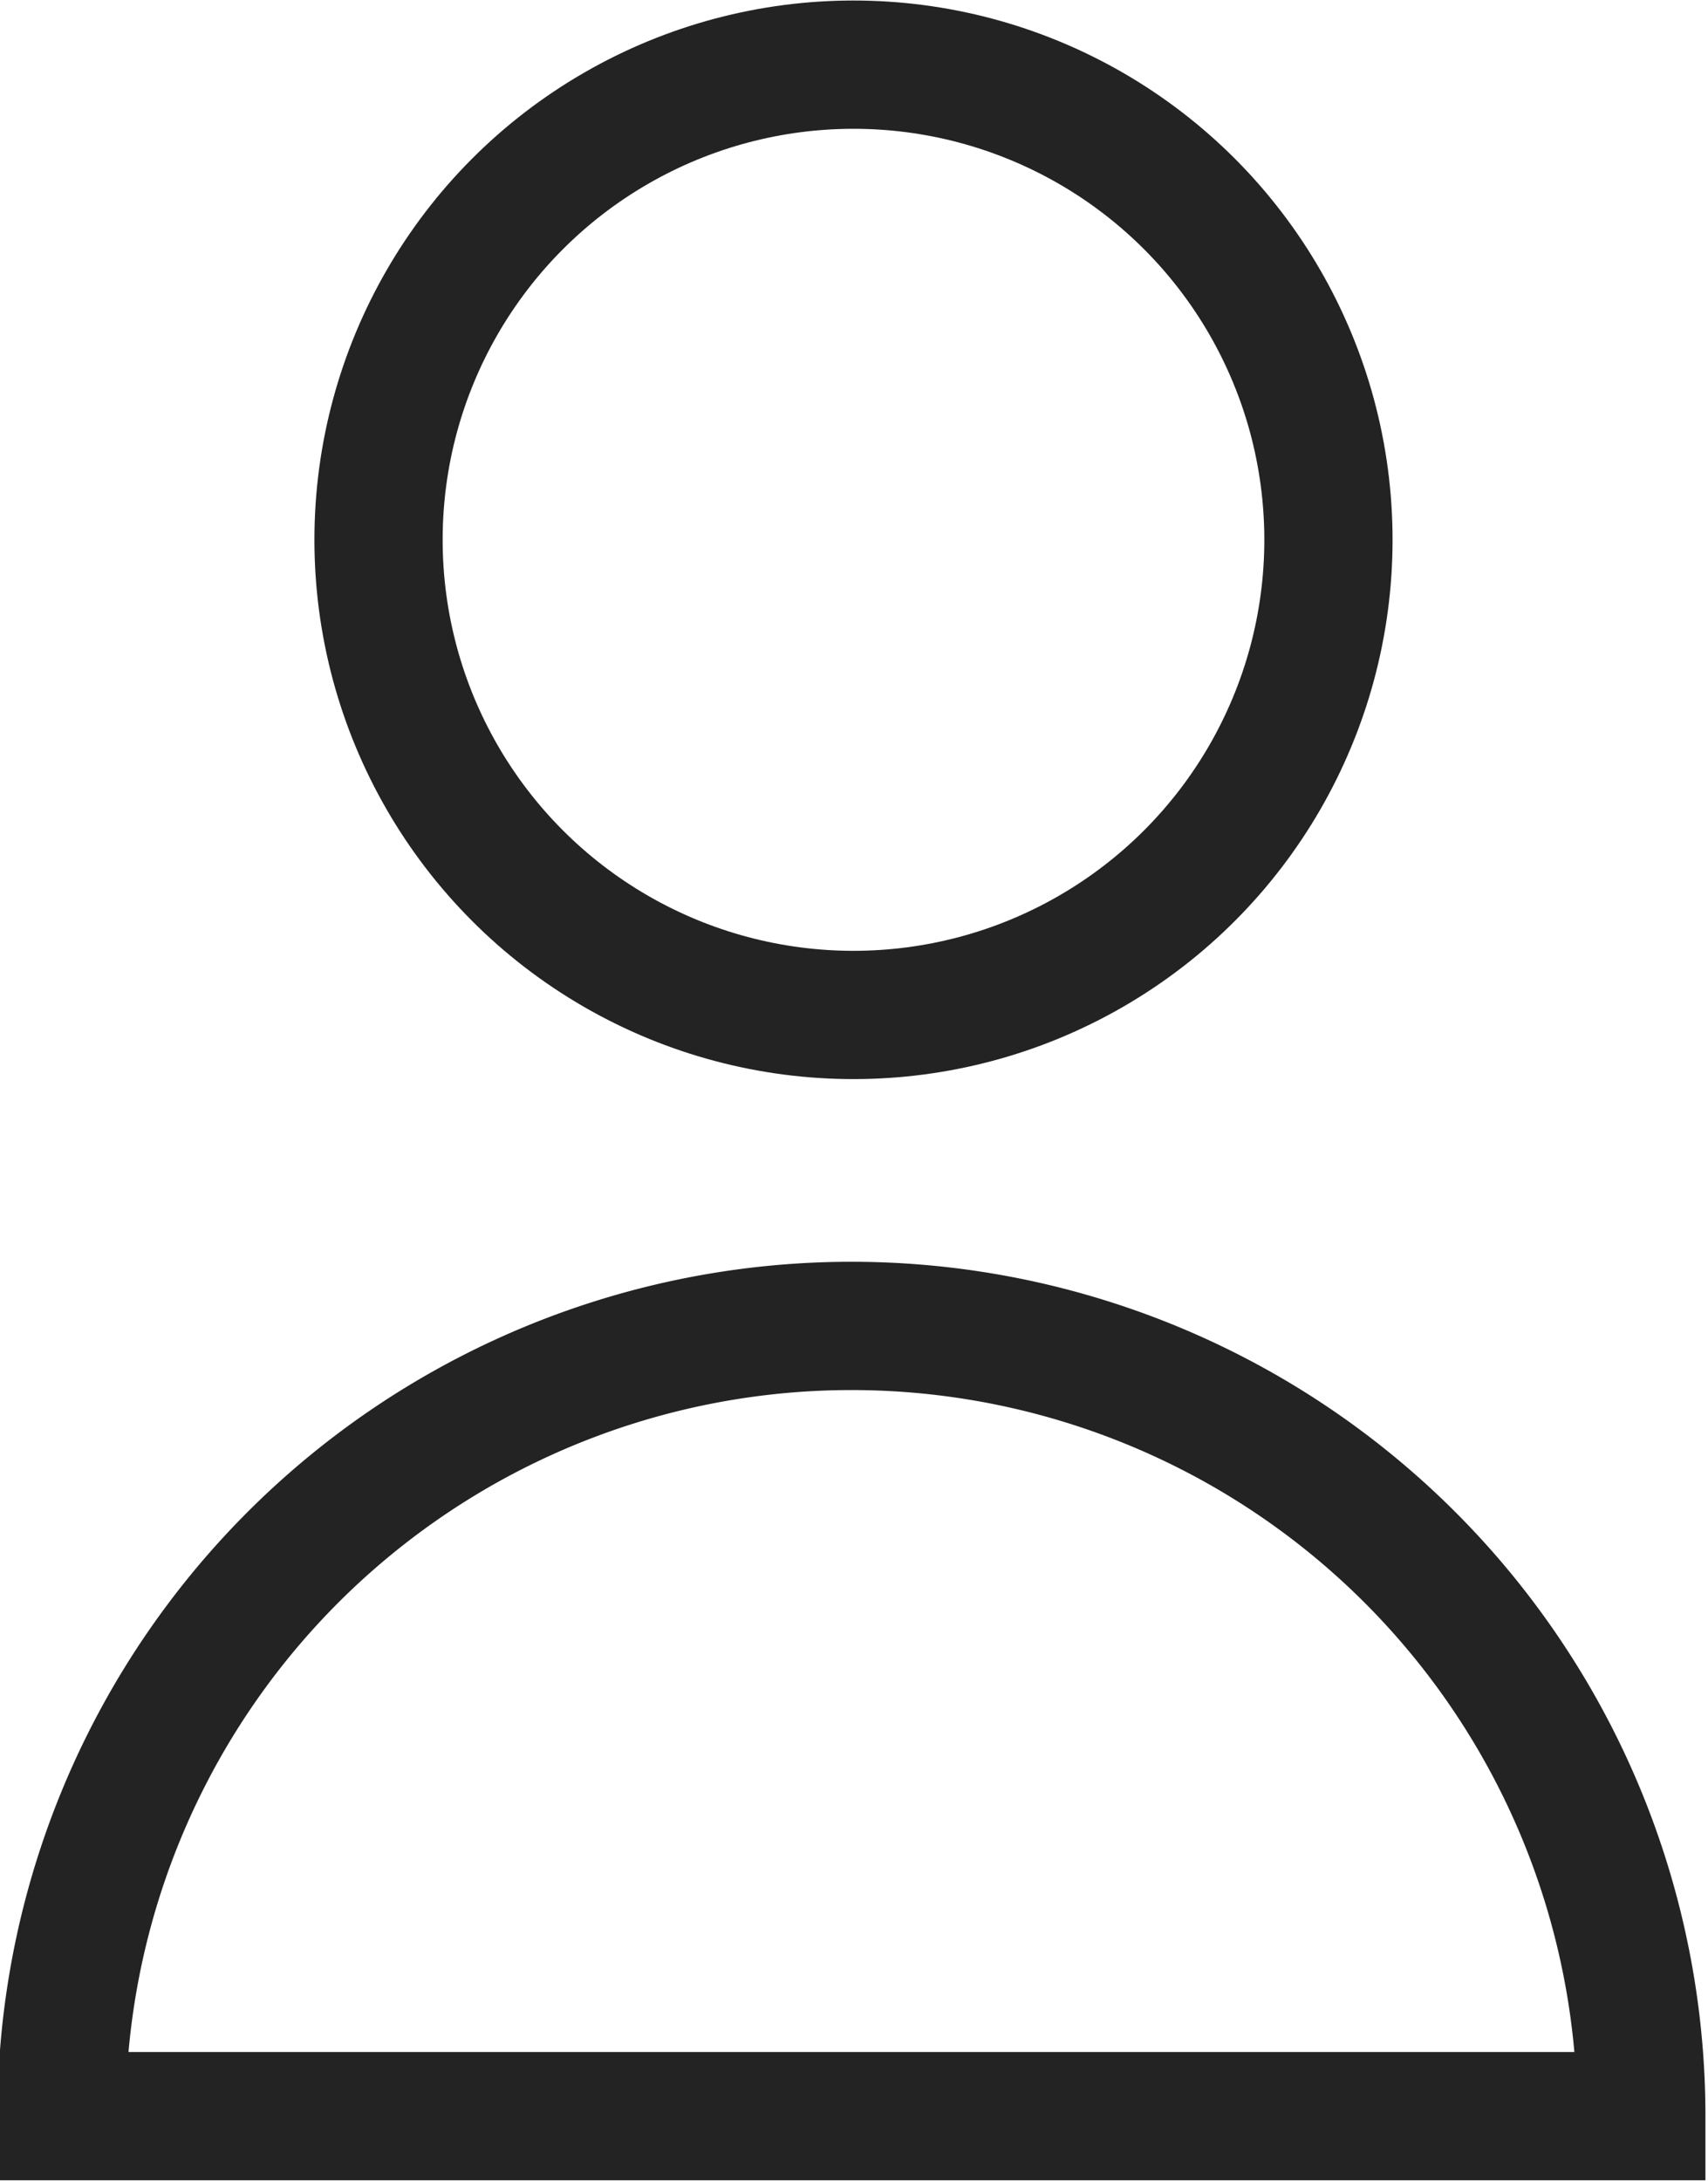 <svg xmlns="http://www.w3.org/2000/svg" viewBox="0 0 16.65 21.25"><defs><style>.cls-1{fill:none;stroke:#232323;stroke-miterlimit:10;stroke-width:1.25px;}</style></defs><g id="Layer_2" data-name="Layer 2"><g id="Layer_1-2" data-name="Layer 1"><circle class="cls-1" cx="8.32" cy="5.26" r="4.63"/><path class="cls-1" d="M16,20.62a7.7,7.7,0,0,0-15.4,0Z"/></g></g></svg>
